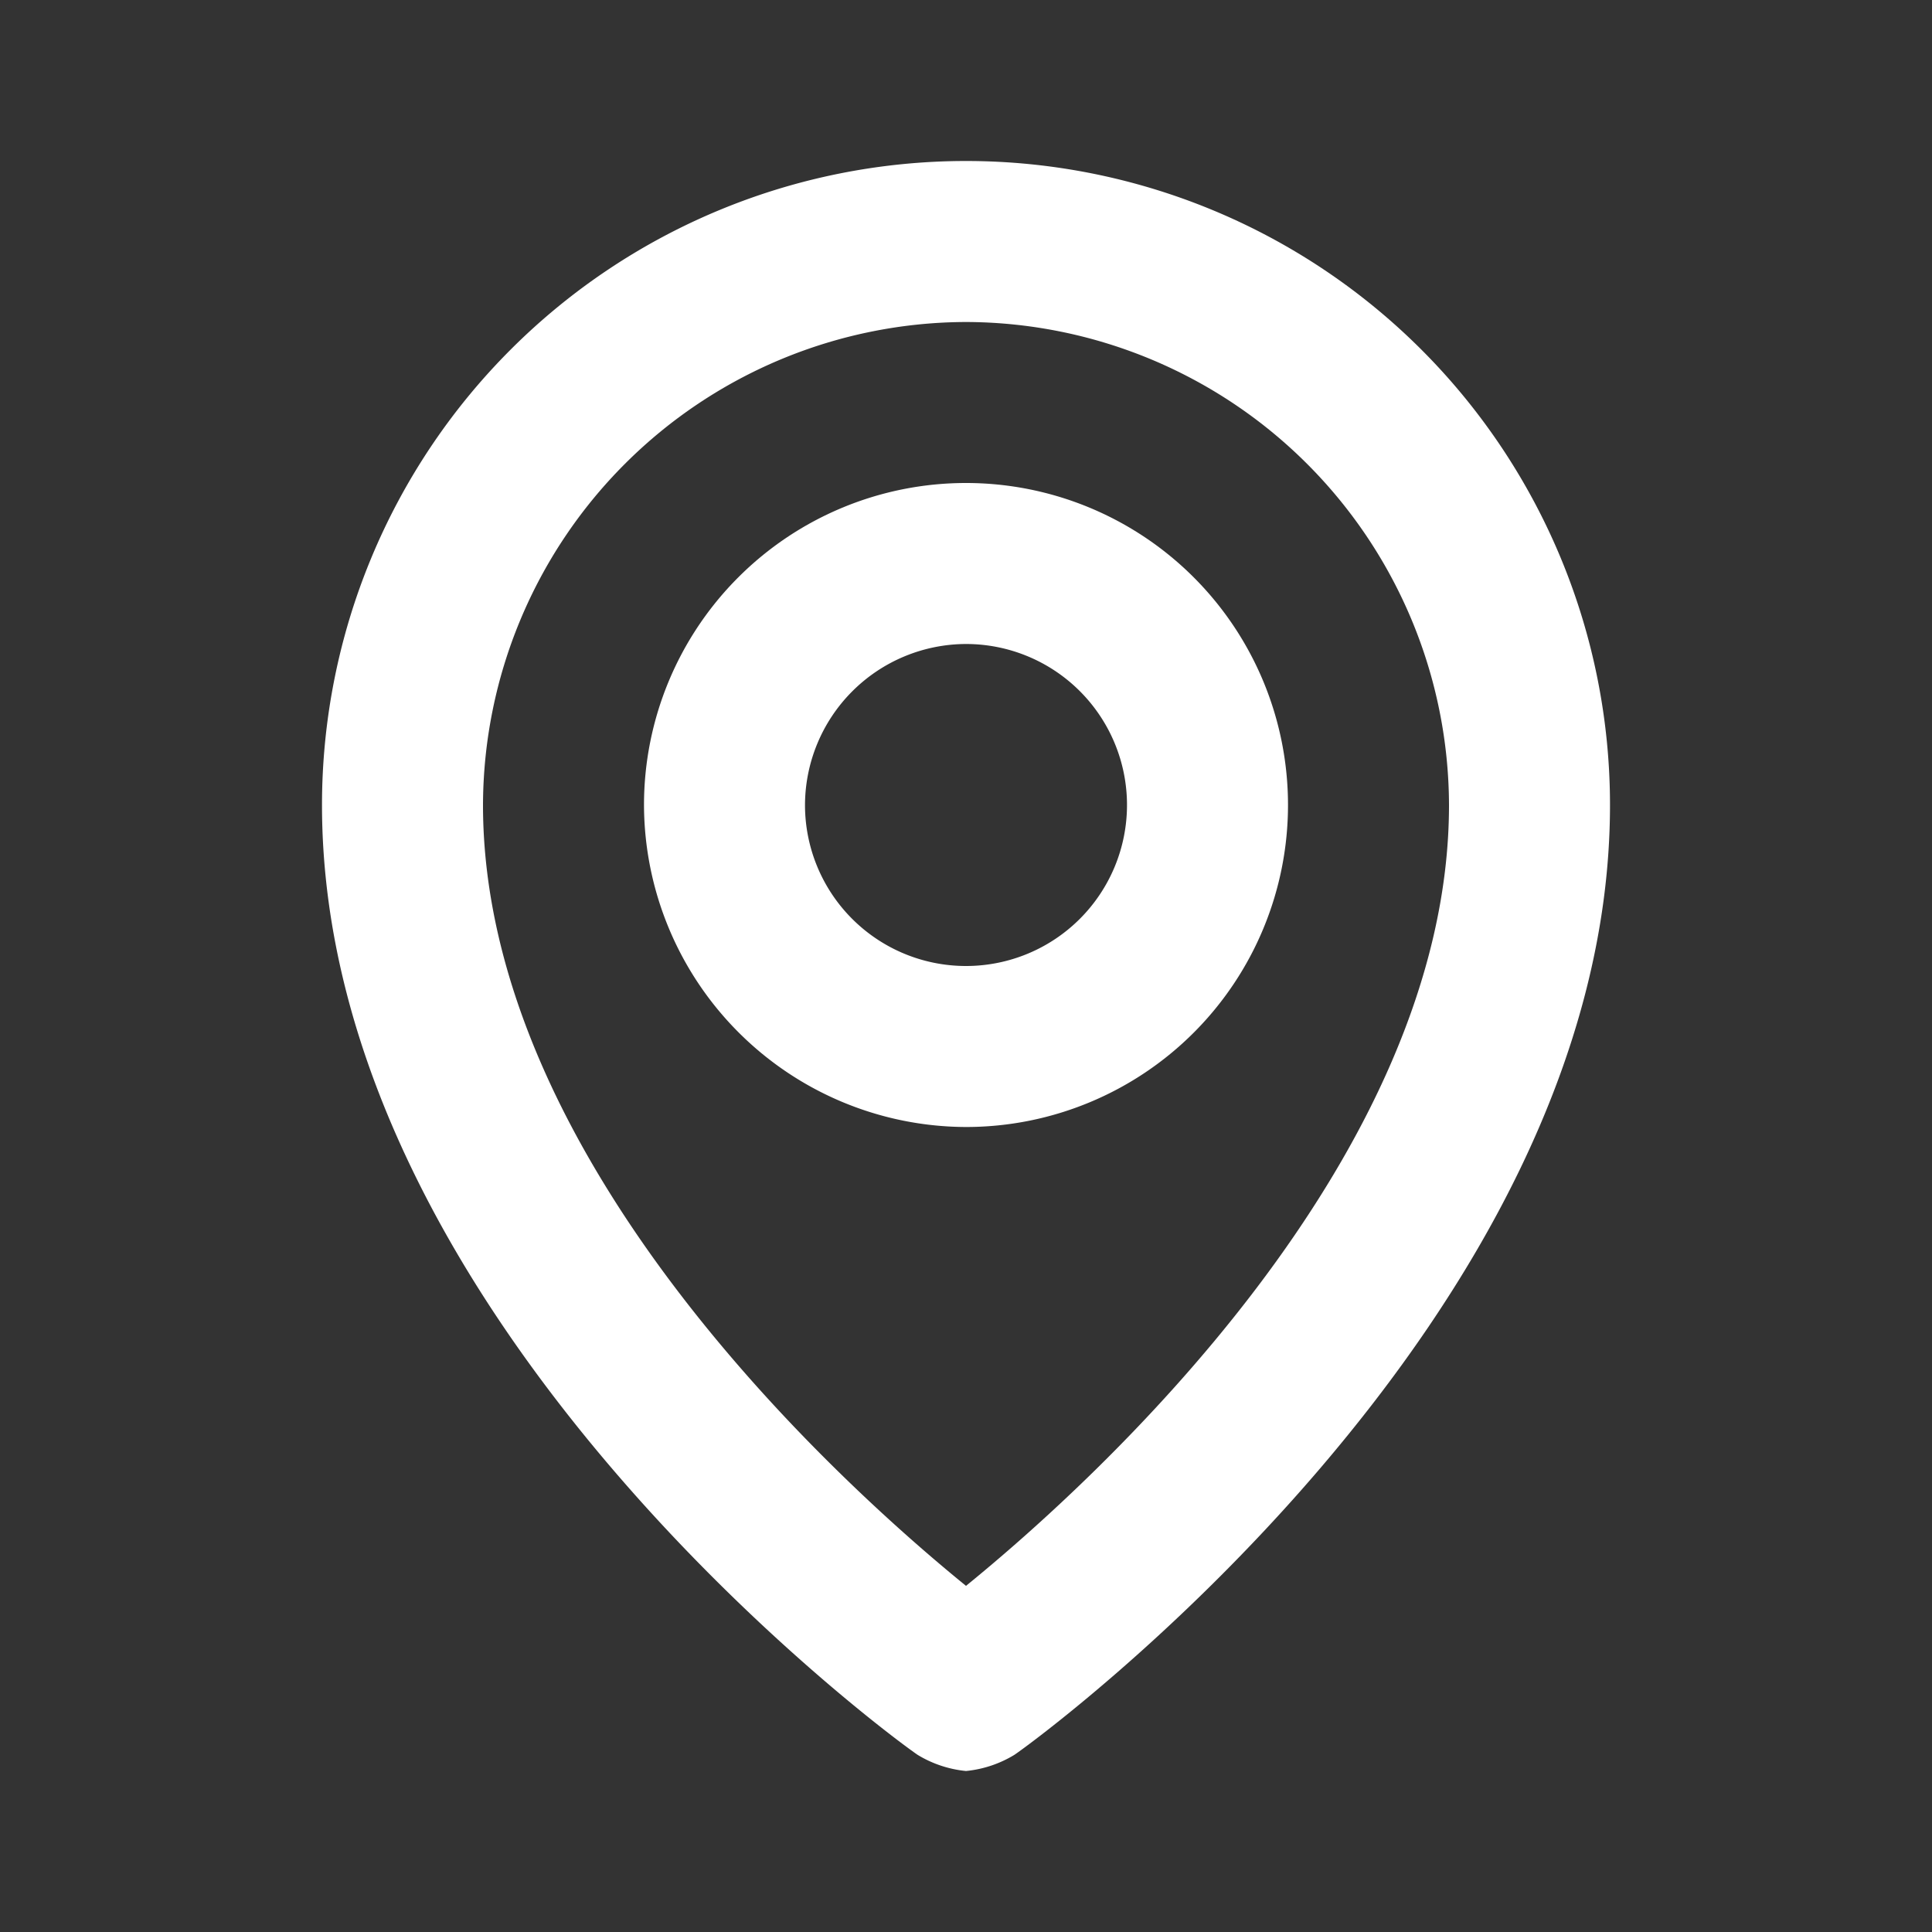 <svg id="レイヤー_1" data-name="レイヤー 1" xmlns="http://www.w3.org/2000/svg" width="24" height="24" viewBox="0 0 24 24"><rect x="0" y="0" width="24" height="24" fill="#333333" stroke="none"/><title>アートボード 1</title><path d="M12,14a4,4,0,1,0-4-4A4.012,4.012,0,0,0,12,14Zm0-6a2,2,0,1,1-2,2A2.006,2.006,0,0,1,12,8Z" style="fill:#fff"/><path d="M11.4,21.8a1.421,1.421,0,0,0,.6.2,1.421,1.421,0,0,0,.6-.2c.3-.2,7.4-5.4,7.4-11.8A8,8,0,0,0,4,10C4,16.4,11.1,21.6,11.4,21.8ZM12,4a6.018,6.018,0,0,1,6,6c0,4.4-4.4,8.4-6,9.7-1.6-1.3-6-5.3-6-9.7A6.018,6.018,0,0,1,12,4Z" style="fill:#fff"/></svg>